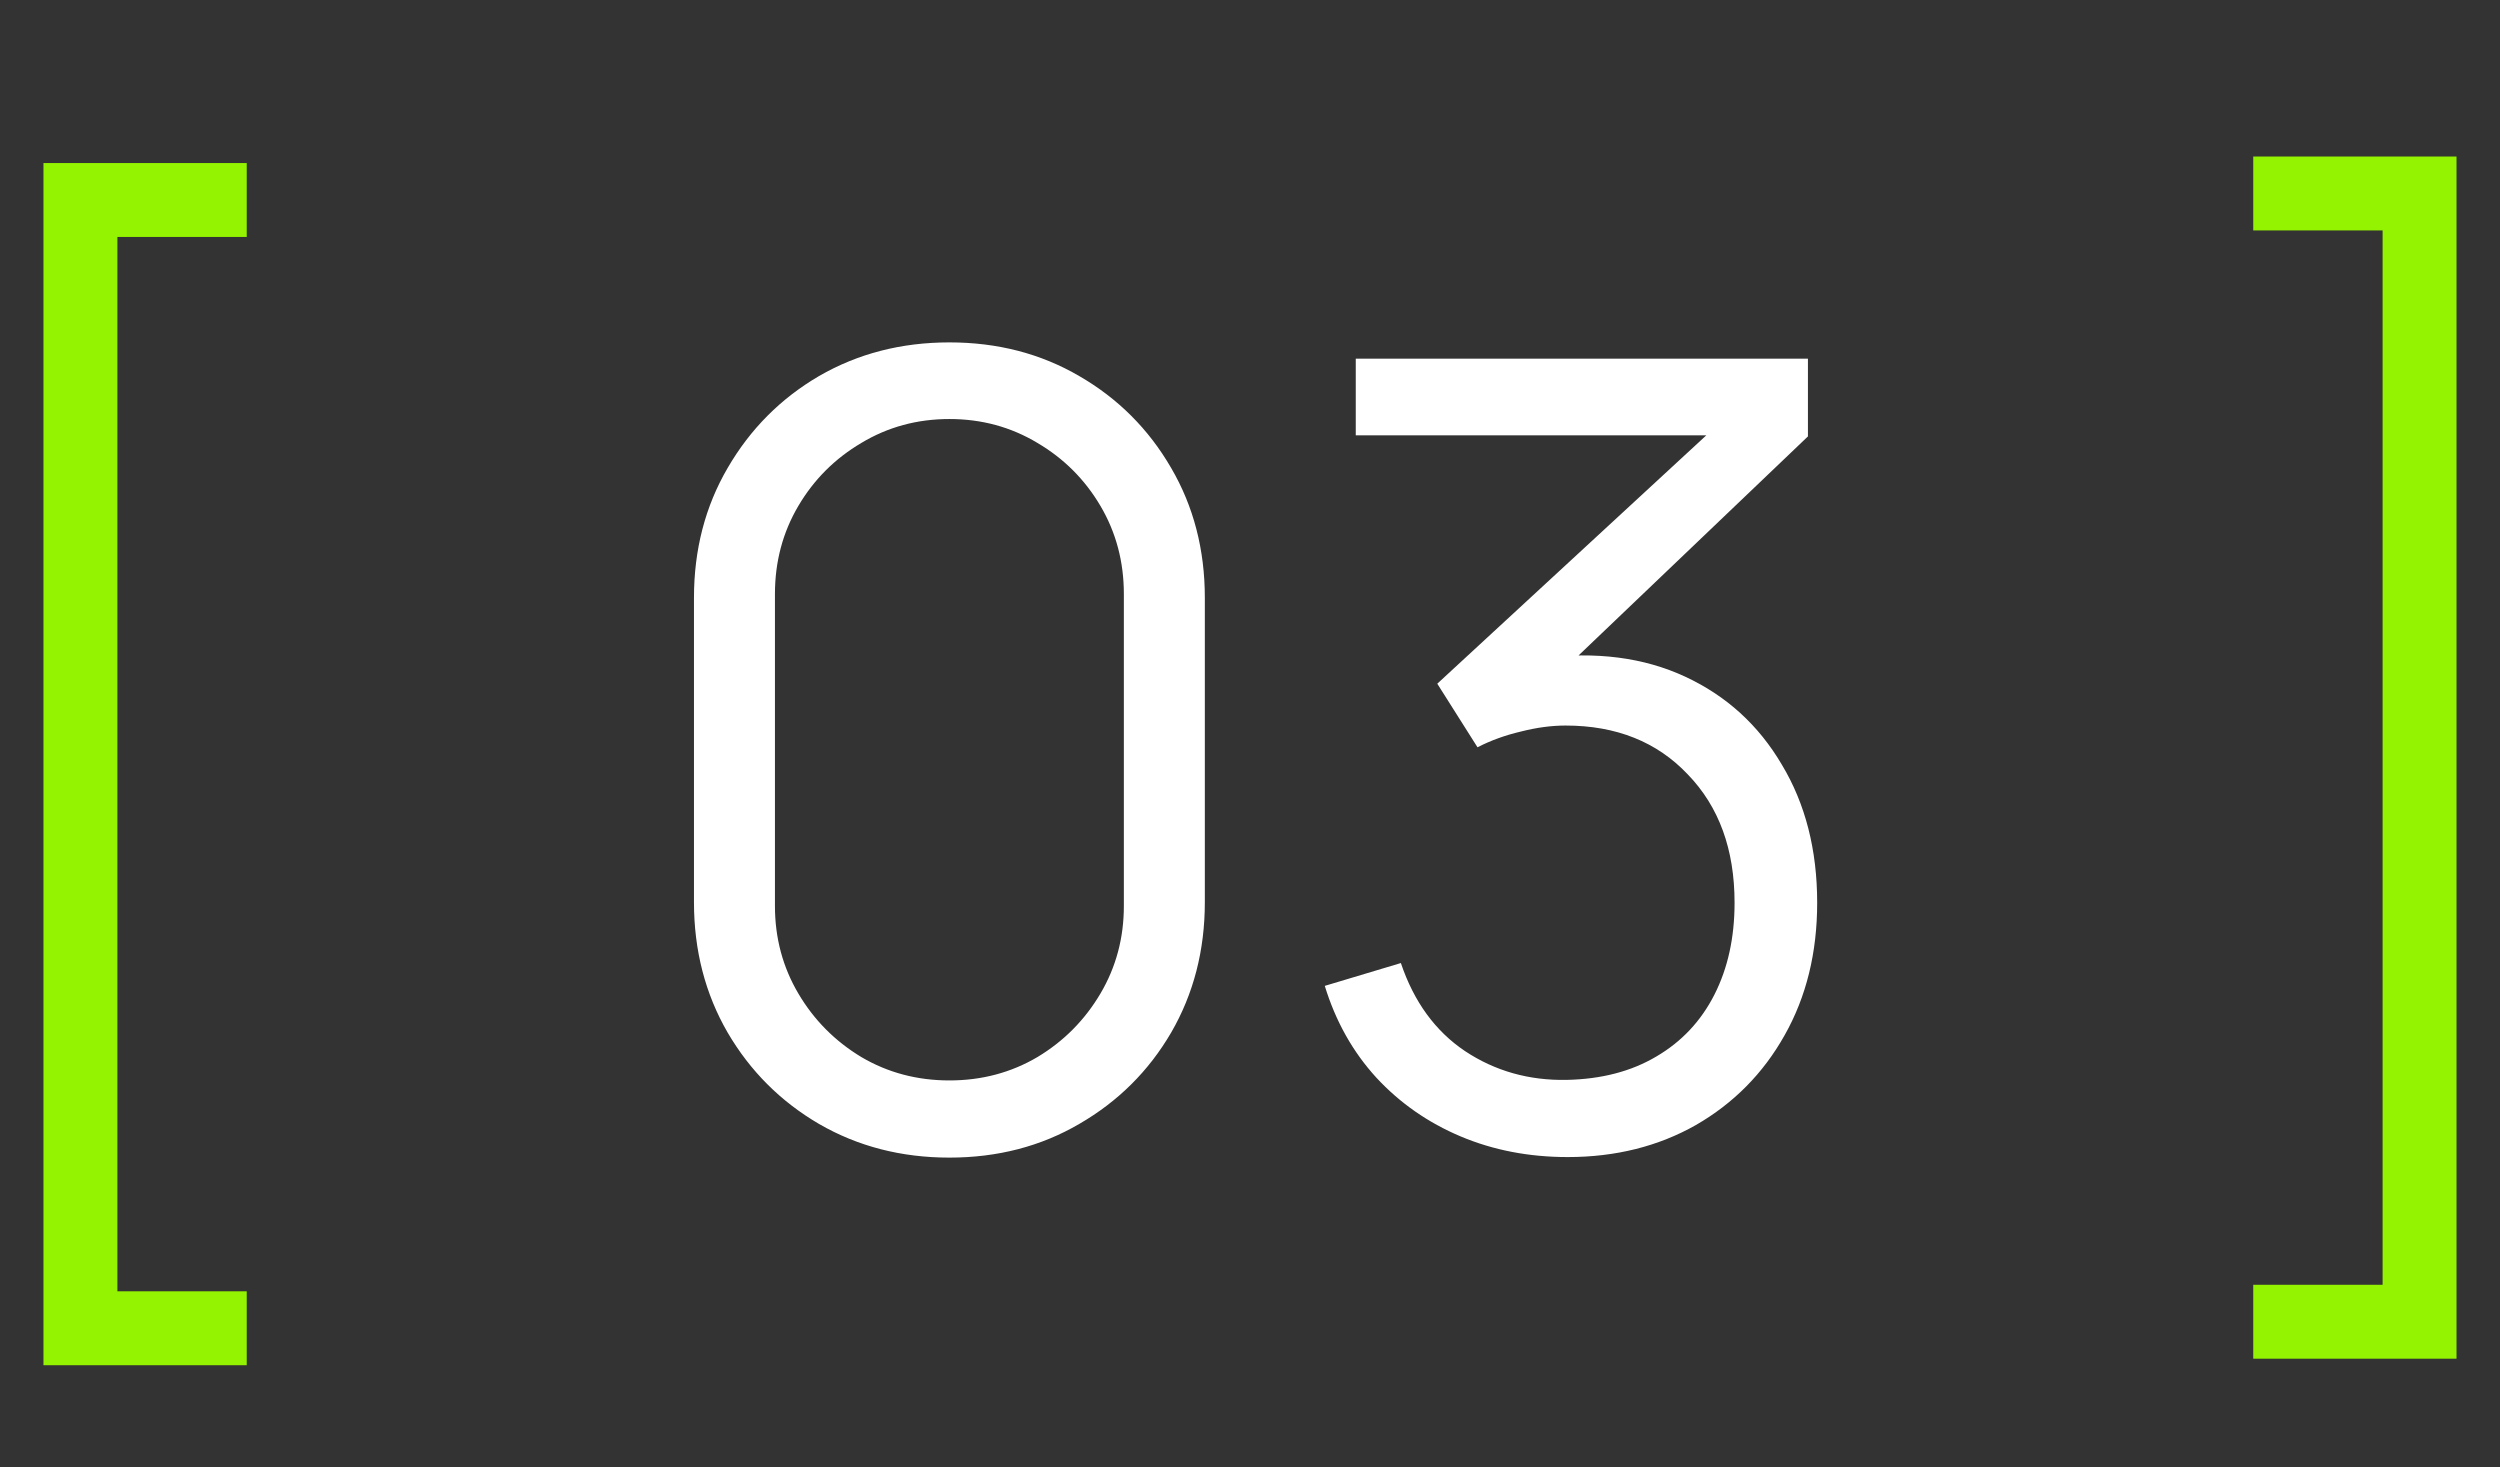 <?xml version="1.0" encoding="UTF-8"?> <svg xmlns="http://www.w3.org/2000/svg" width="46" height="27" viewBox="0 0 46 27" fill="none"><rect x="0" y="0" width="46" height="27" fill="#333333" stroke="none"/><path d="M17.469 21.3C16.582 21.3 15.783 21.093 15.069 20.68C14.363 20.267 13.803 19.707 13.389 19C12.976 18.287 12.769 17.487 12.769 16.6V11C12.769 10.113 12.976 9.317 13.389 8.61C13.803 7.897 14.363 7.333 15.069 6.92C15.783 6.507 16.582 6.3 17.469 6.3C18.356 6.3 19.152 6.507 19.859 6.92C20.573 7.333 21.136 7.897 21.549 8.61C21.962 9.317 22.169 10.113 22.169 11V16.6C22.169 17.487 21.962 18.287 21.549 19C21.136 19.707 20.573 20.267 19.859 20.68C19.152 21.093 18.356 21.3 17.469 21.3ZM17.469 19.88C18.062 19.88 18.602 19.737 19.089 19.45C19.576 19.157 19.962 18.767 20.249 18.28C20.536 17.793 20.679 17.257 20.679 16.67V10.93C20.679 10.337 20.536 9.797 20.249 9.31C19.962 8.823 19.576 8.437 19.089 8.15C18.602 7.857 18.062 7.71 17.469 7.71C16.876 7.71 16.336 7.857 15.849 8.15C15.363 8.437 14.976 8.823 14.689 9.31C14.402 9.797 14.259 10.337 14.259 10.93V16.67C14.259 17.257 14.402 17.793 14.689 18.28C14.976 18.767 15.363 19.157 15.849 19.45C16.336 19.737 16.876 19.88 17.469 19.88ZM28.846 21.29C28.133 21.29 27.476 21.163 26.876 20.91C26.276 20.657 25.759 20.297 25.326 19.83C24.893 19.357 24.576 18.793 24.376 18.14L25.776 17.72C26.016 18.433 26.41 18.973 26.956 19.34C27.509 19.707 28.133 19.883 28.826 19.87C29.466 19.857 30.016 19.713 30.476 19.44C30.943 19.167 31.299 18.787 31.546 18.3C31.793 17.813 31.916 17.25 31.916 16.61C31.916 15.63 31.63 14.843 31.056 14.25C30.489 13.65 29.739 13.35 28.806 13.35C28.546 13.35 28.273 13.387 27.986 13.46C27.7 13.527 27.433 13.623 27.186 13.75L26.446 12.58L32.046 7.41L32.286 8.01H24.946V6.6H33.266V8.03L28.386 12.69L28.366 12.11C29.366 11.983 30.246 12.097 31.006 12.45C31.766 12.803 32.359 13.343 32.786 14.07C33.219 14.79 33.436 15.637 33.436 16.61C33.436 17.53 33.236 18.343 32.836 19.05C32.443 19.75 31.899 20.3 31.206 20.7C30.513 21.093 29.726 21.29 28.846 21.29Z" fill="white"></path><path d="M0.8 25.12V3H4.54V4.36H2.16V23.76H4.54V25.12H0.8Z" fill="#94F300"></path><path d="M45.2 2.88L45.2 25L41.46 25L41.46 23.64L43.84 23.64L43.84 4.24L41.46 4.24L41.46 2.88L45.2 2.88Z" fill="#94F300"></path></svg> 